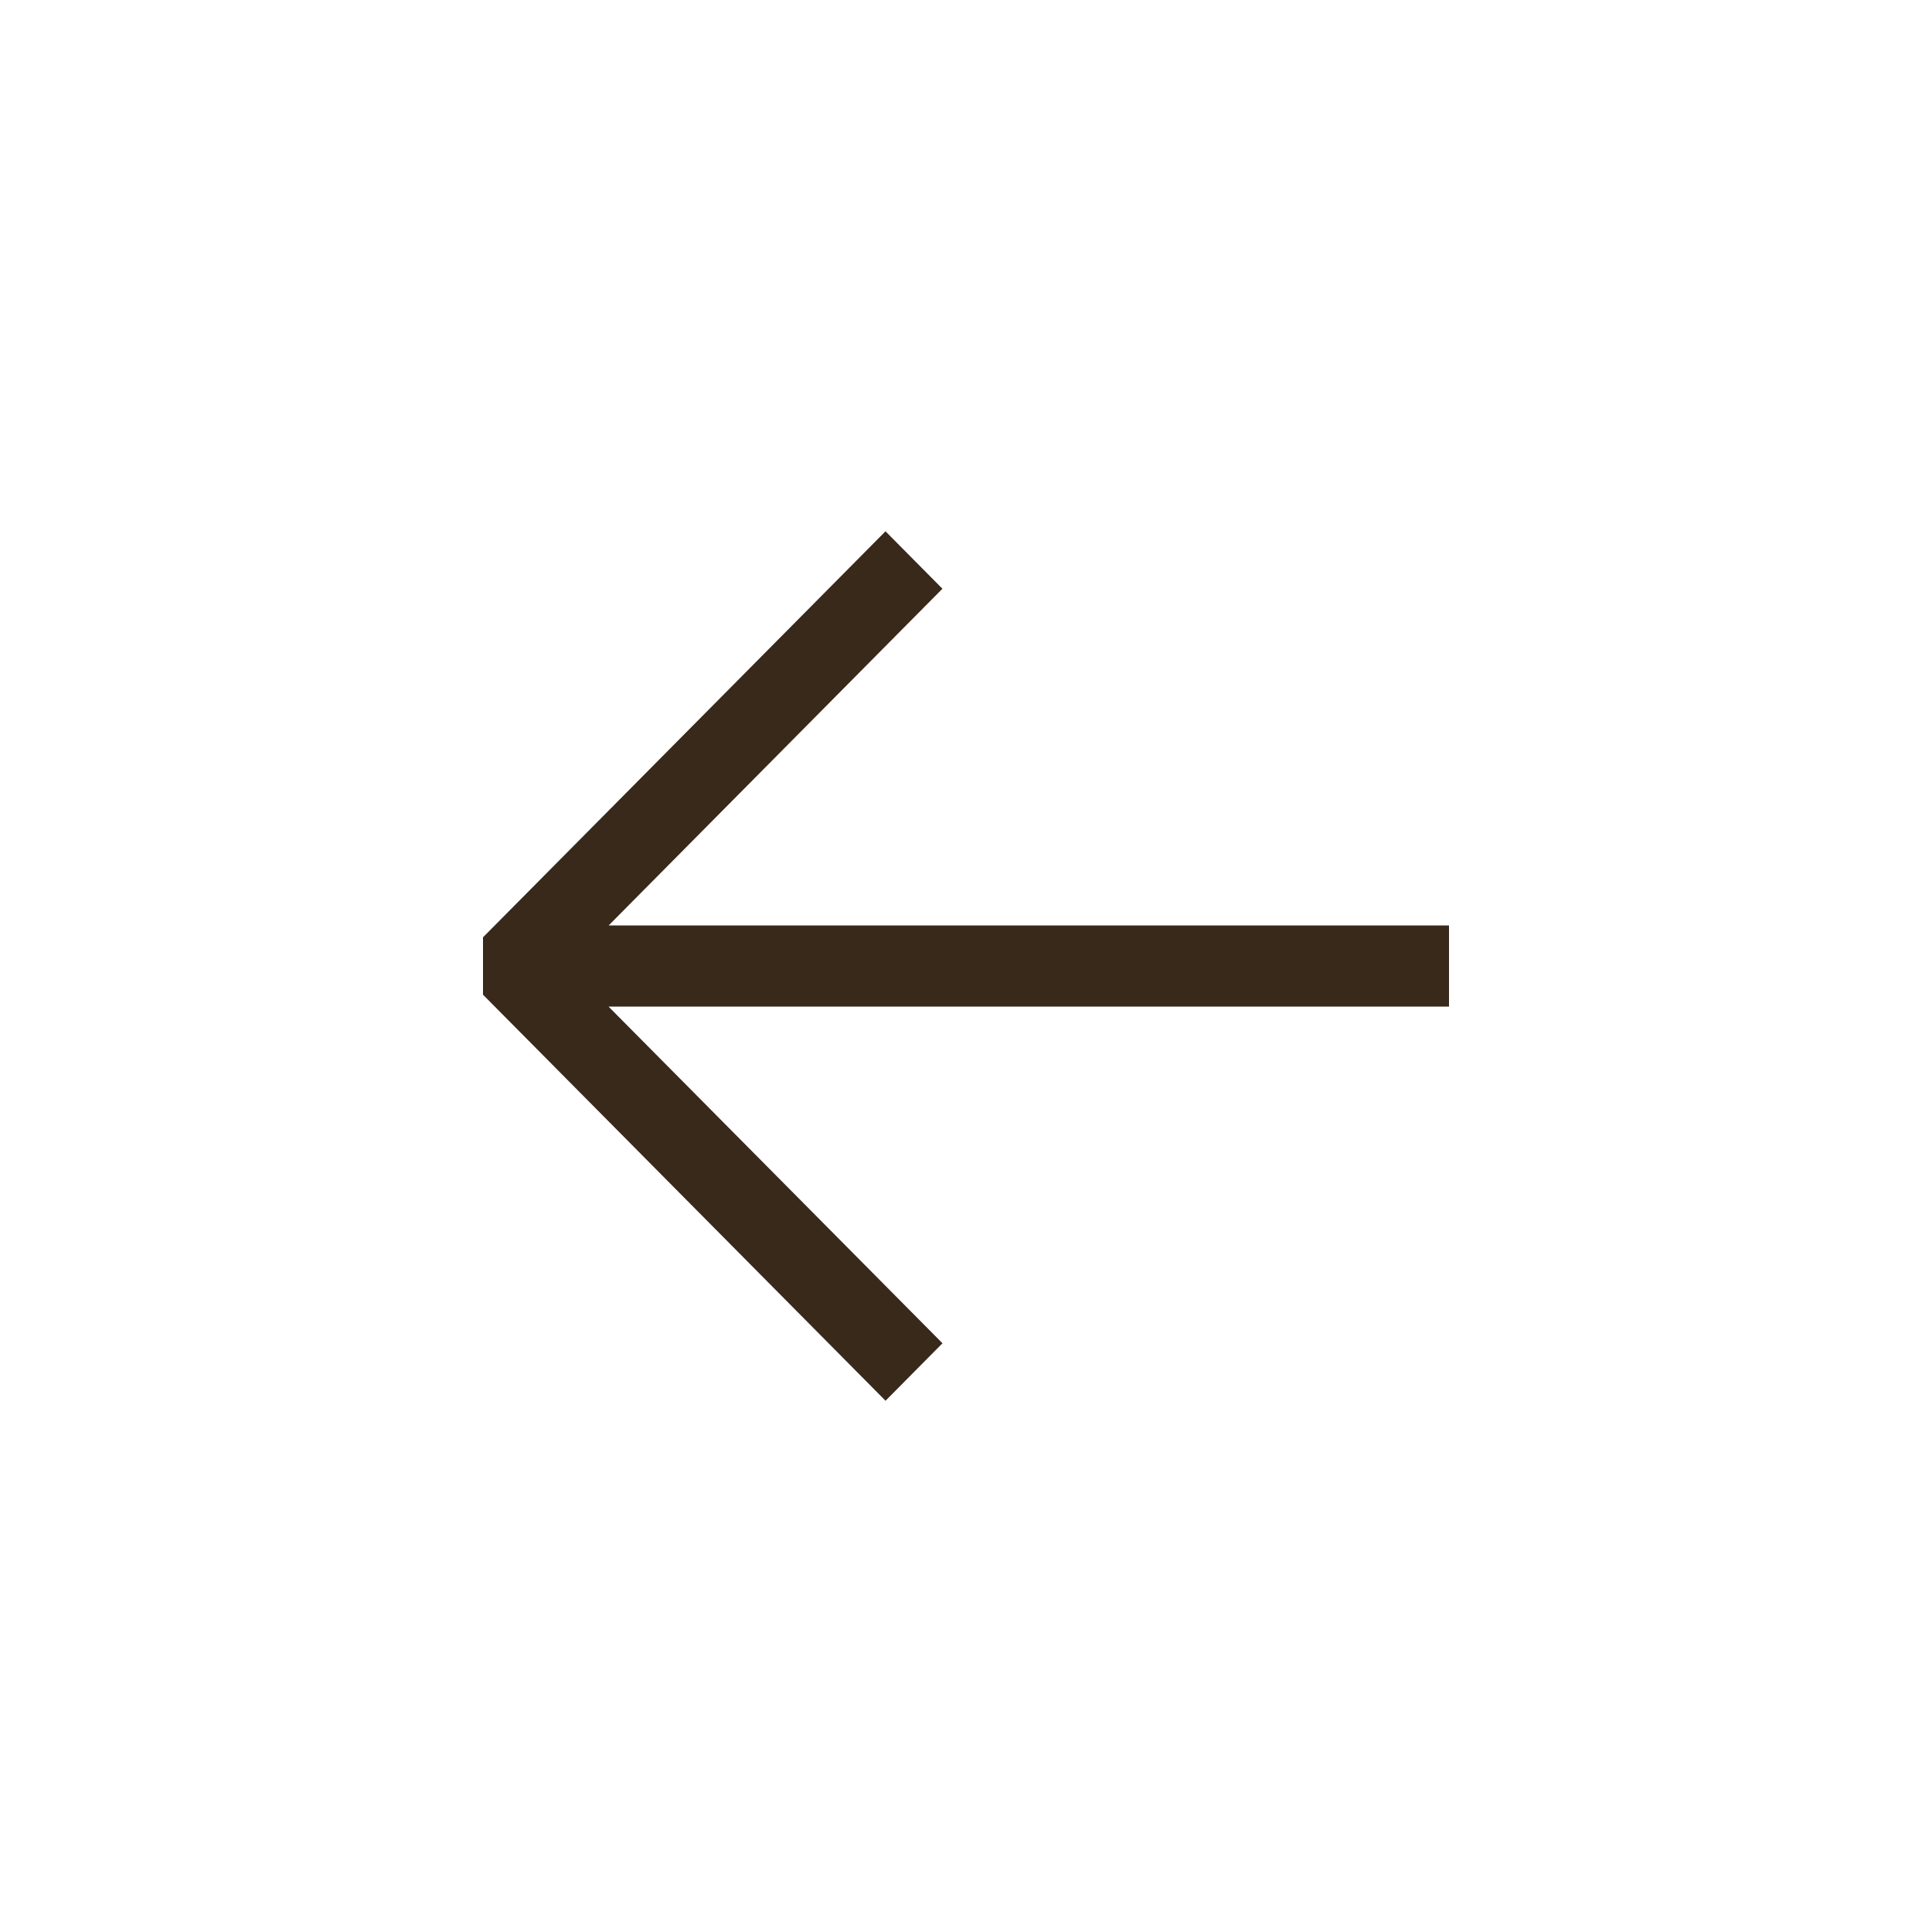 <?xml version="1.0" encoding="UTF-8"?>
<svg width="40px" height="40px" viewBox="0 0 40 40" version="1.1" xmlns="http://www.w3.org/2000/svg" xmlns:xlink="http://www.w3.org/1999/xlink">
    <title>icon/icon_slider_arrow_left</title>
    <defs>
        <circle id="path-1" cx="20" cy="20" r="20"></circle>
        <filter x="-41.2%" y="-33.8%" width="182.5%" height="182.5%" filterUnits="objectBoundingBox" id="filter-2">
            <feOffset dx="0" dy="3" in="SourceAlpha" result="shadowOffsetOuter1"></feOffset>
            <feGaussianBlur stdDeviation="5" in="shadowOffsetOuter1" result="shadowBlurOuter1"></feGaussianBlur>
            <feColorMatrix values="0 0 0 0 0.067   0 0 0 0 0.067   0 0 0 0 0.067  0 0 0 0.2 0" type="matrix" in="shadowBlurOuter1"></feColorMatrix>
        </filter>
    </defs>
    <g id="icon/icon_slider_arrow_left" stroke="none" stroke-width="1" fill="none" fill-rule="evenodd">
        <g id="Oval">
            <use fill="" fill-opacity="1" filter="url(#filter-2)" xlink:href="#path-1"></use>
            <use fill="#FFFFFF" fill-rule="evenodd" xlink:href="#path-1"></use>
        </g>
        <g id="codicon:arrow-right" transform="translate(10, 11)" fill="#39291B">
            <polygon id="Path" transform="translate(10, 9) scale(-1, 1) translate(-10, -9) " points="11.667 18 20 9.594 20 8.406 11.667 0 10.488 1.189 17.398 8.16 0 8.16 0 9.841 17.4 9.841 10.487 16.811 11.665 18"></polygon>
        </g>
    </g>
</svg>